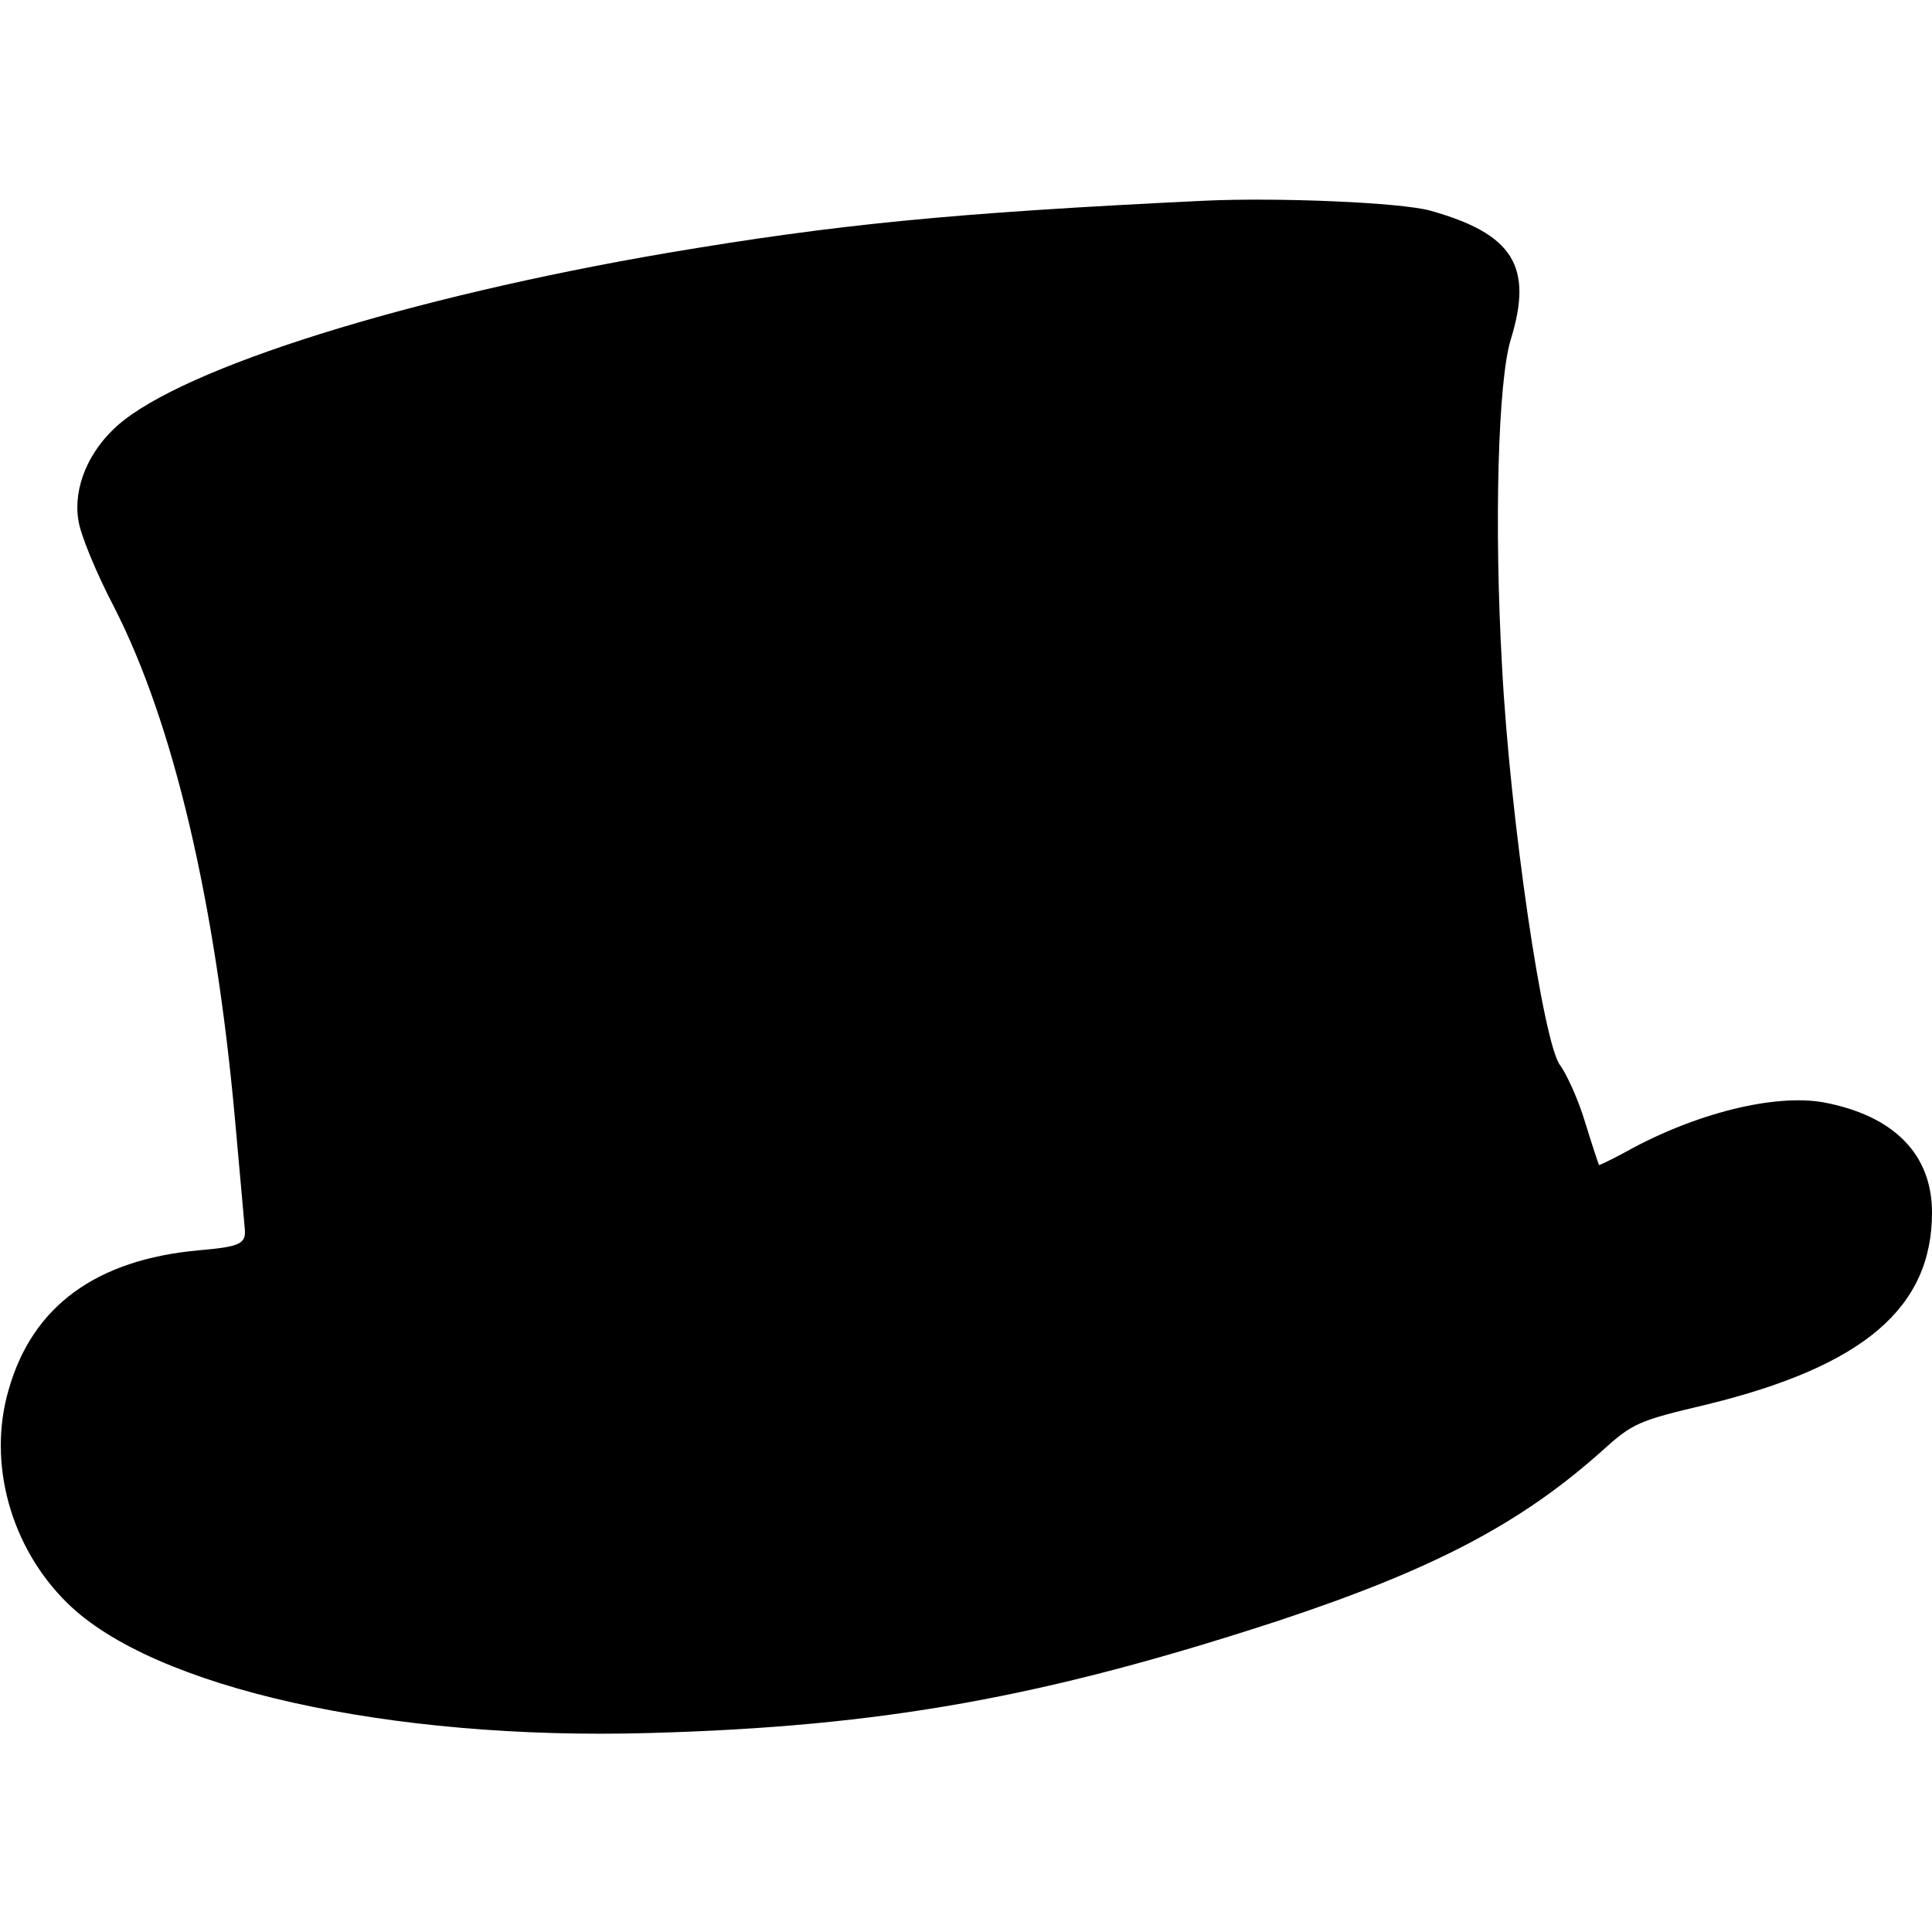 <?xml version="1.0" standalone="no"?>
<!DOCTYPE svg PUBLIC "-//W3C//DTD SVG 20010904//EN"
 "http://www.w3.org/TR/2001/REC-SVG-20010904/DTD/svg10.dtd">
<svg version="1.0" xmlns="http://www.w3.org/2000/svg"
 width="333pt" height="333pt" viewBox="0 0 333 333"
 preserveAspectRatio="xMidYMid meet">
<g transform="translate(0,333) scale(0.1,-0.1)"
fill="#000000" stroke="none">
<path d="M2075 2984 c-437 -21 -635 -41 -925 -90 -445 -76 -833 -197 -947
-297 -50 -44 -77 -107 -68 -163 3 -24 31 -92 62 -151 102 -200 174 -506 208
-882 9 -102 17 -187 17 -190 2 -25 -9 -30 -79 -36 -177 -16 -287 -96 -328
-240 -37 -126 3 -272 101 -368 148 -146 554 -237 1004 -224 401 11 681 62
1082 193 269 89 419 168 559 293 53 48 62 52 180 80 271 66 389 167 389 331 0
100 -65 167 -187 190 -85 15 -222 -19 -342 -86 -24 -13 -45 -23 -45 -22 -1 2
-12 35 -24 74 -12 40 -32 83 -43 98 -29 37 -86 422 -100 686 -14 246 -7 494
15 565 39 126 4 182 -139 222 -51 14 -262 23 -390 17z"/>
</g>
</svg>
